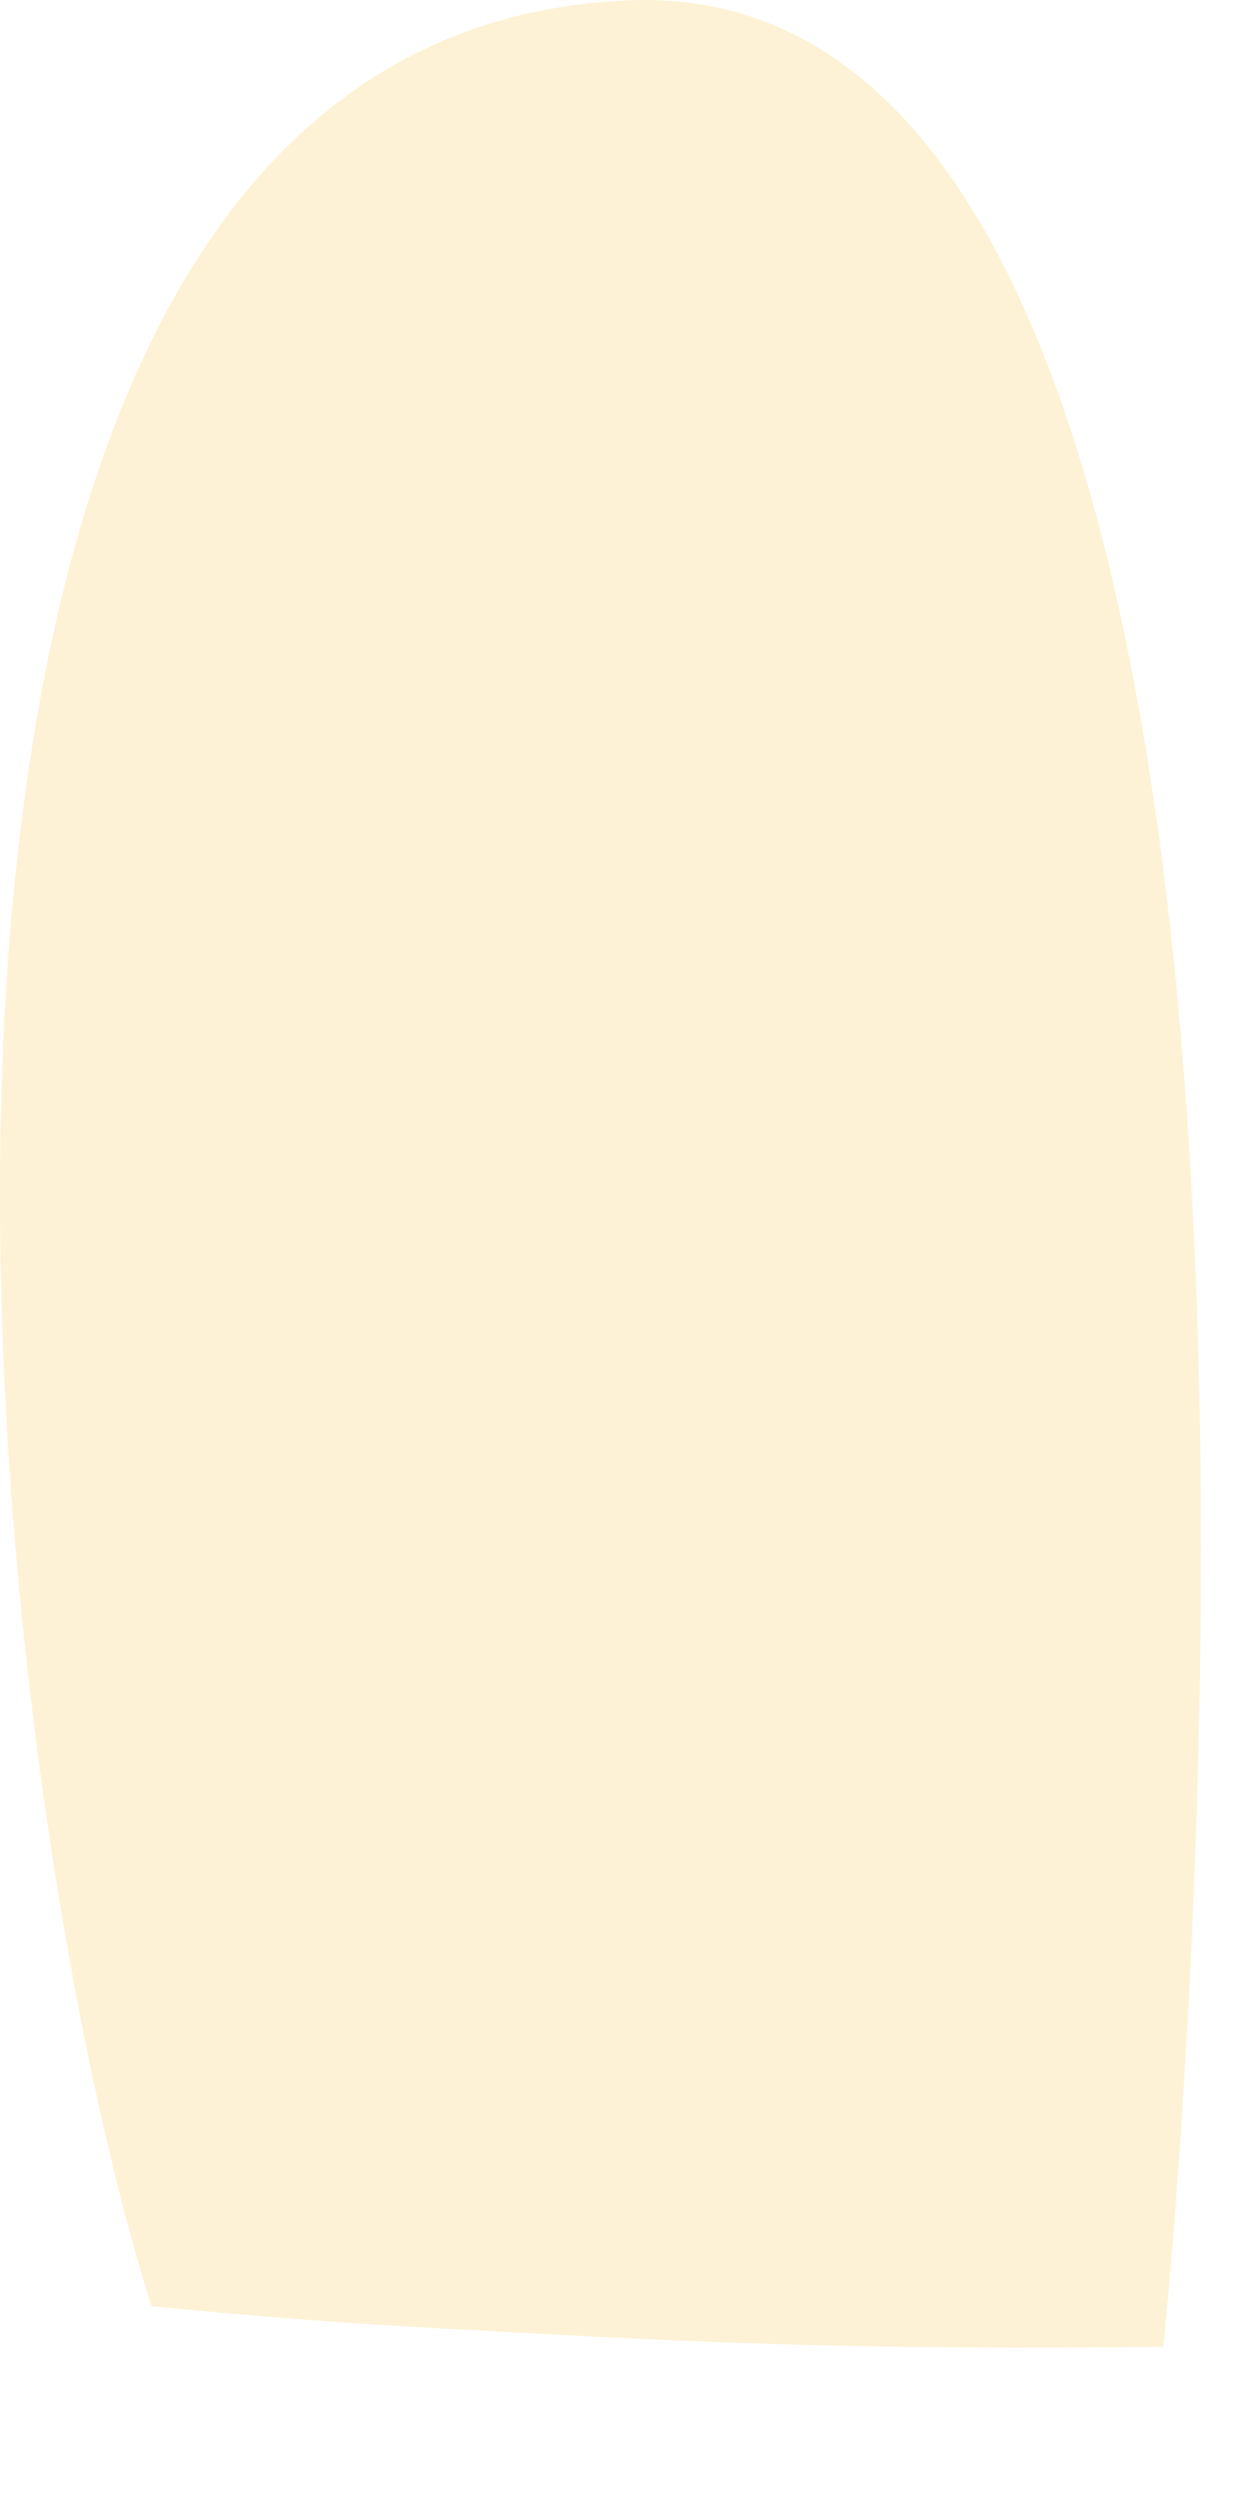 <?xml version="1.0" encoding="utf-8"?>
<svg xmlns="http://www.w3.org/2000/svg" fill="none" height="100%" overflow="visible" preserveAspectRatio="none" style="display: block;" viewBox="0 0 8 16" width="100%">
<path d="M7.445 15.02C5.529 15.039 4.566 15 2.942 14.908C2.207 14.872 1.531 14.816 0.969 14.759C-0.192 11.077 -1.332 0.166 4.064 0.001C9.032 -0.129 7.445 15.02 7.445 15.02Z" fill="#F5BA22" id="Vector" opacity="0.19"/>
</svg>